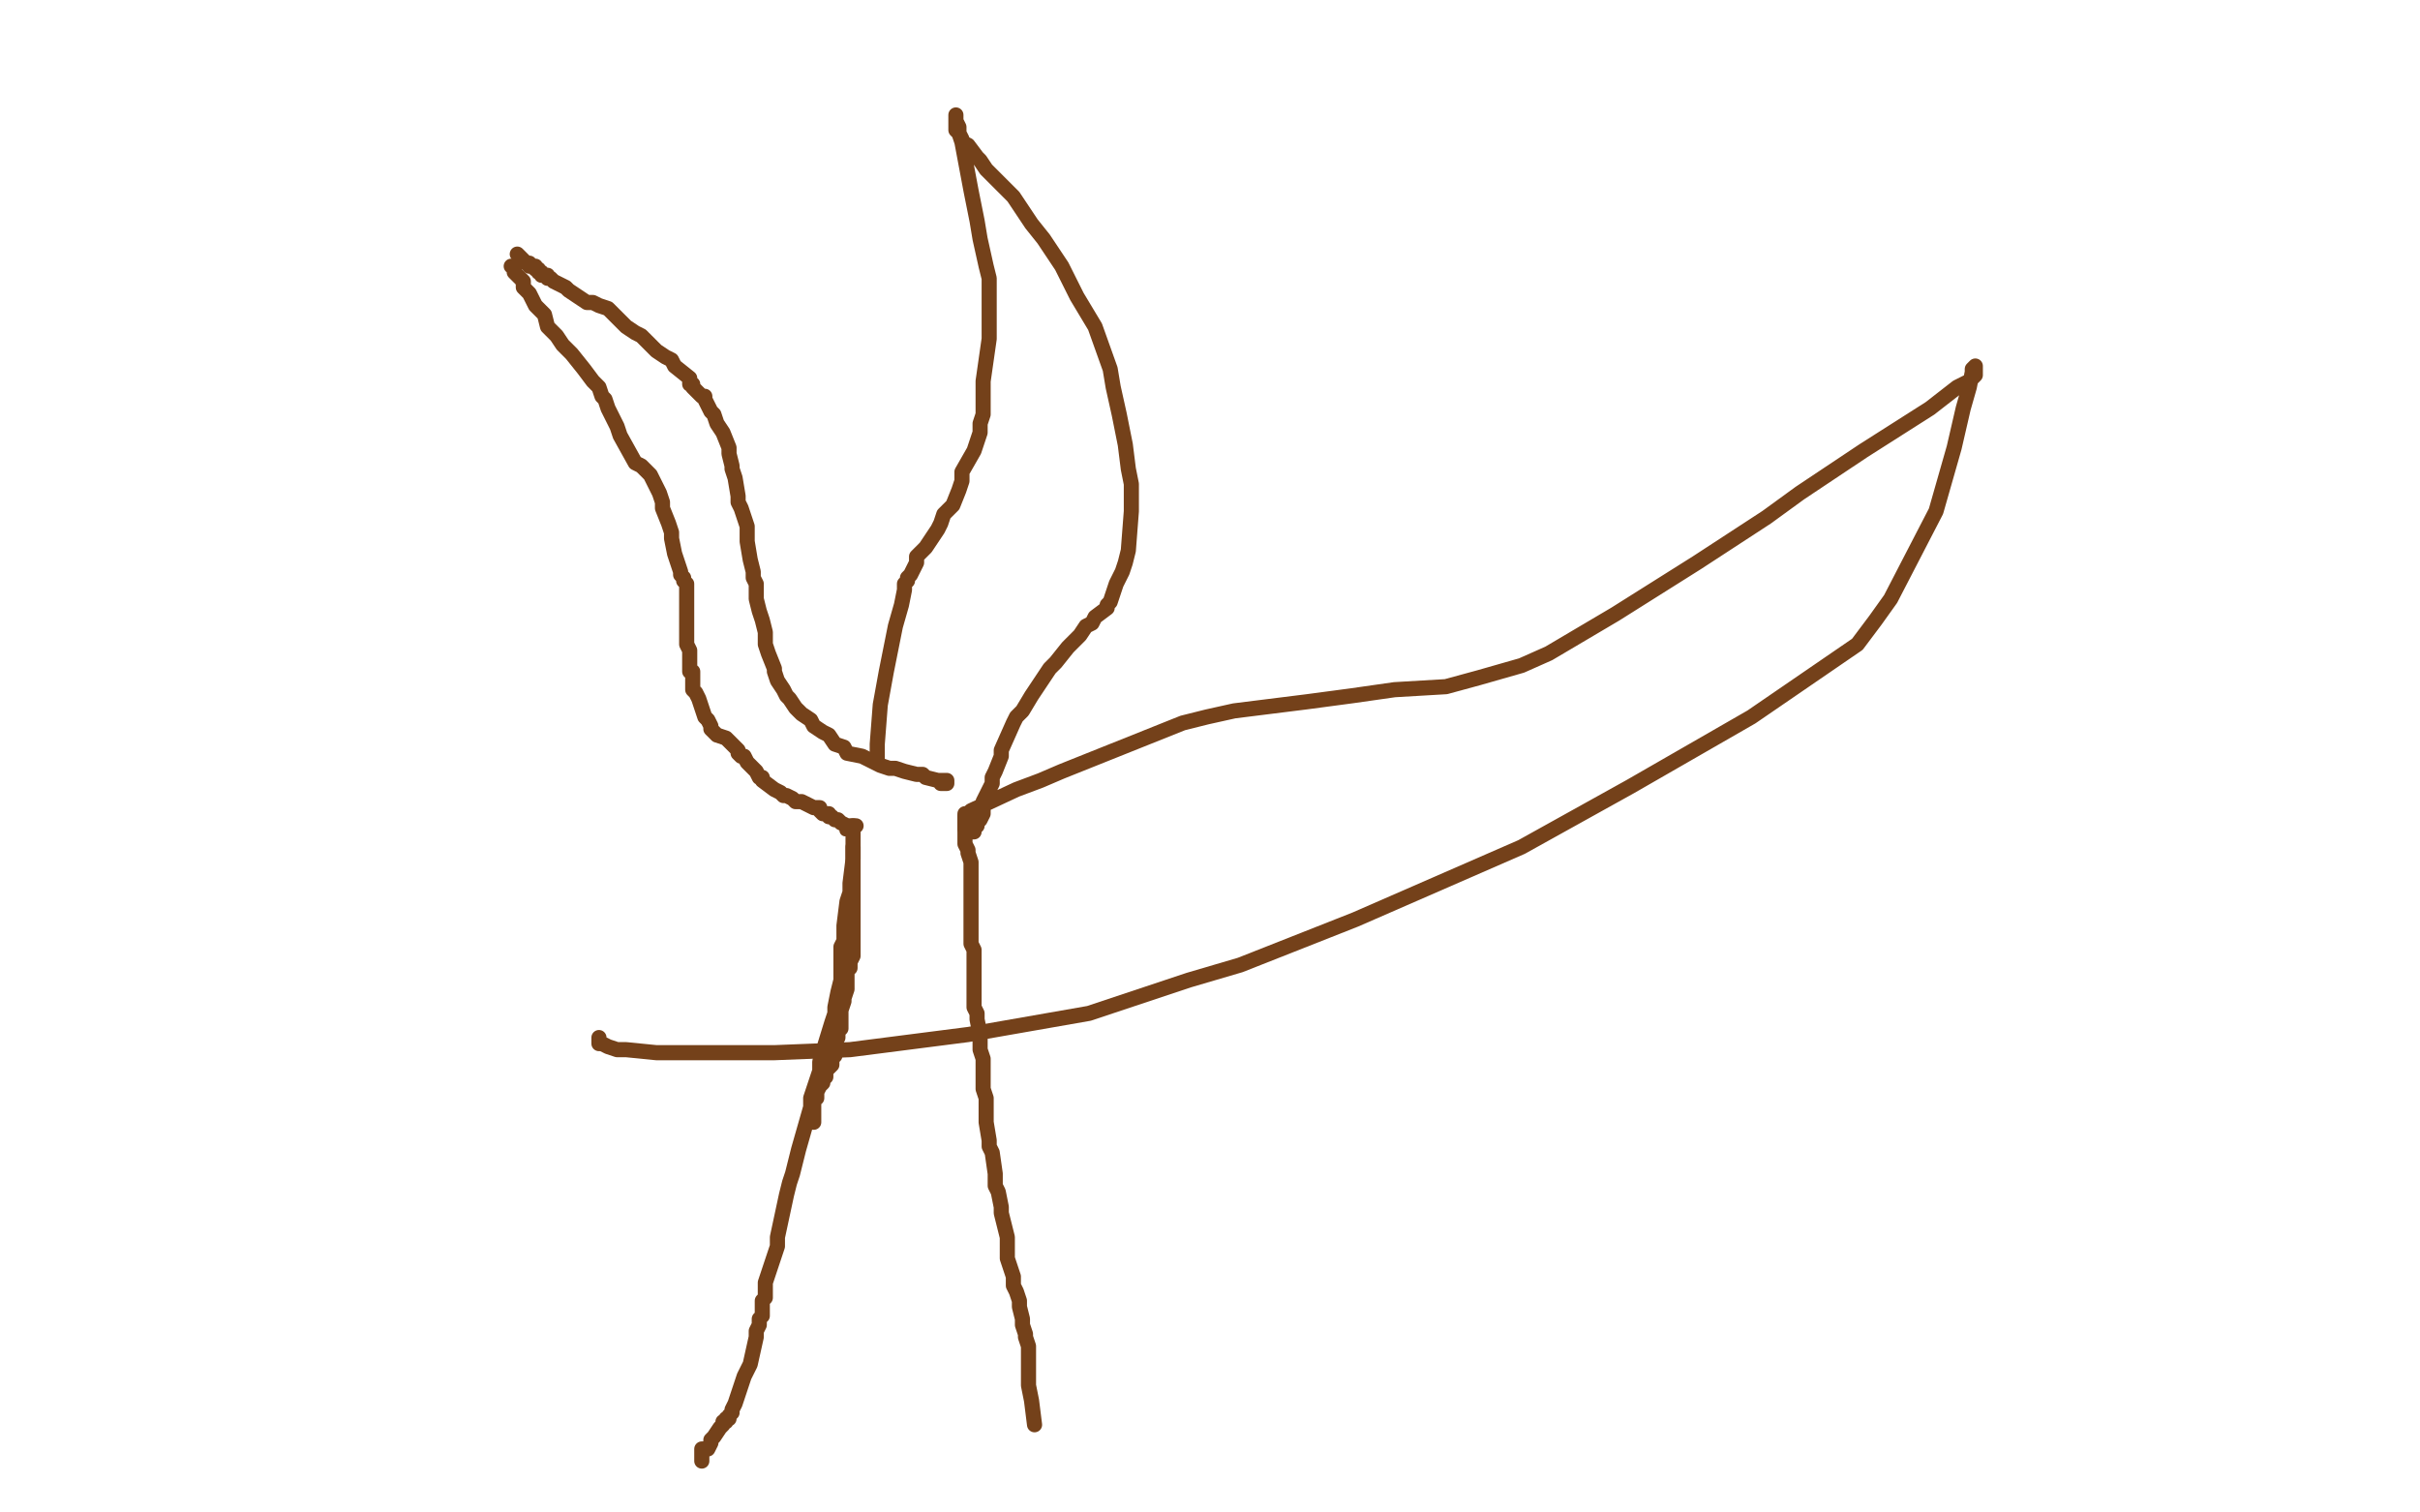 <?xml version="1.0" standalone="no"?>
<!DOCTYPE svg PUBLIC "-//W3C//DTD SVG 1.1//EN"
"http://www.w3.org/Graphics/SVG/1.1/DTD/svg11.dtd">

<svg width="800" height="500" version="1.1" xmlns="http://www.w3.org/2000/svg" xmlns:xlink="http://www.w3.org/1999/xlink" style="stroke-antialiasing: false"><desc>This SVG has been created on https://colorillo.com/</desc><rect x='0' y='0' width='800' height='500' style='fill: rgb(255,255,255); stroke-width:0' /><circle cx="279.5" cy="274.5" r="2" style="fill: #74411a; stroke-antialiasing: false; stroke-antialias: 0; opacity: 1.0"/>
<polyline points="282,273 282,276 282,276 282,277 282,277 282,278 282,278 282,279 282,280 282,281 282,282 282,283 282,284 282,285 282,286 282,287 282,288 282,289 282,290 282,291 282,292 282,293 282,294 282,295 282,296 282,297 282,298 282,299 282,300 282,301 282,302 282,303 282,304 282,305 282,306 282,307 282,308 282,309 282,310 282,311 282,313 282,315 282,316 281,318 281,320 280,320 280,321 280,322 280,323 280,324 280,326 280,327 279,330 279,331 278,334 278,339 278,340 277,341 277,343 276,345 276,346 276,347 276,348 276,349 275,350 275,352 274,353 273,354 273,355 273,356 272,357 272,358 271,359 270,361 270,362 270,363 269,363 269,365 269,366 269,368 269,371" style="fill: none; stroke: #74411a; stroke-width: 5; stroke-linejoin: round; stroke-linecap: round; stroke-antialiasing: false; stroke-antialias: 0; opacity: 1.0"/>
<polyline points="282,280 282,284 282,284 281,292 281,292 281,295 281,295 280,298 280,298 279,306 279,306 279,311 279,311 278,313 278,313 278,318 278,320 278,324 277,328 276,333 276,335 275,338 271,351 271,354 270,357 268,363 268,366 266,373 264,380 262,388 261,391 260,395 257,409 257,412 256,415 254,421 253,424 253,427 253,429 252,430 252,431 252,432 252,433 252,434 252,435 251,436 251,438 250,440 250,442 248,451 247,453 246,455 244,461 243,464 242,466 242,467 241,468 241,469 240,469 240,470 239,470 239,471 238,472 236,475 235,476 235,477 234,479 233,479 232,479 232,480 232,482 232,483" style="fill: none; stroke: #74411a; stroke-width: 5; stroke-linejoin: round; stroke-linecap: round; stroke-antialiasing: false; stroke-antialias: 0; opacity: 1.0"/>
<polyline points="319,269 319,270 319,270 319,271 319,271 319,272 319,272 319,273 319,273 319,274 319,274 319,275 319,275 319,277 319,279 320,281 320,282 321,285 321,287 321,289 321,294 321,299 321,304 321,307 321,312 322,314 322,317 322,321 322,322 322,324 322,329 322,333 323,335 323,337 324,342 324,345 324,347 325,350 325,351 325,354 325,360 326,363 326,366 326,371 327,377 327,379 328,381 329,388 329,392 330,394 331,399 331,401 332,405 333,409 333,413 333,414 333,416 334,419 335,422 335,423 335,425 336,427 337,430 337,432 338,436 338,437 338,438 339,441 339,442 340,445 340,449 340,455 340,458 341,463 342,471" style="fill: none; stroke: #74411a; stroke-width: 5; stroke-linejoin: round; stroke-linecap: round; stroke-antialiasing: false; stroke-antialias: 0; opacity: 1.0"/>
<polyline points="283,273 282,273 282,273 280,273 280,273 278,272 278,272 277,271 277,271 276,271 276,271 275,270 274,270 274,269 273,269 272,269 271,268 271,267 269,267 267,266 265,265 263,265 262,264 260,263 259,263 258,262 256,261 252,258 252,257 251,257 250,255 249,254 247,252 246,250 245,250 244,249 244,248 243,247 242,246 240,244 237,243 235,241 235,240 234,238 233,237 231,231 230,229 229,228 229,224 229,222 228,222 228,220 228,219 228,218 228,217 228,216 228,215 227,213 227,211 227,209 227,201 227,200 227,199 227,197 227,195 227,193 226,192 226,191 225,190 225,189 224,186 223,183 222,178 222,176 221,173 219,168 219,166 218,163 215,157 213,155 212,154 210,153 205,144 204,141 203,139 201,135 200,132 199,131 198,128 197,127 196,126 193,122 189,117 188,116 186,114 184,111 181,108 180,104 177,101 175,97 173,95 173,93 171,91 170,90 170,89 170,88 169,88" style="fill: none; stroke: #74411a; stroke-width: 5; stroke-linejoin: round; stroke-linecap: round; stroke-antialiasing: false; stroke-antialias: 0; opacity: 1.0"/>
<polyline points="171,84 173,86 173,86 174,87 174,87 175,87 175,87 175,88 175,88 176,88 176,88 177,88 177,89 178,89 178,90 179,90 179,91 181,91 181,92 182,92 183,93 185,94 187,95 188,96 191,98 194,100 196,100 198,101 201,102 204,105 207,108 210,110 212,111 215,114 217,116 220,118 222,119 223,121 228,125 228,127 229,127 229,128 232,131 233,131 233,132 234,134 235,136 236,137 237,140 239,143 241,148 241,150 242,154 242,155 243,158 244,164 244,166 245,168 247,174 247,176 247,179 248,185 249,189 249,191 250,193 250,198 251,202 252,205 253,209 253,211 253,213 254,216 256,221 256,222 257,225 259,228 260,230 261,231 263,234 265,236 268,238 269,240 272,242 274,243 276,246 279,247 280,249 285,250 291,253 294,254 296,254 299,255 303,256 305,256 306,257 310,258 311,258 312,258 313,258 313,259 311,259" style="fill: none; stroke: #74411a; stroke-width: 5; stroke-linejoin: round; stroke-linecap: round; stroke-antialiasing: false; stroke-antialias: 0; opacity: 1.0"/>
<polyline points="290,251 290,248 290,248 290,246 290,246 291,233 291,233 293,222 293,222 294,217 294,217 296,207 296,207 298,200 298,200 299,195 299,193 300,192 300,191 301,190 303,186 303,184 306,181 310,175 311,173 312,170 315,167 317,162 318,159 318,156 322,149 324,143 324,140 325,137 325,132 325,126 327,112 327,103 327,92 326,88 324,79 323,73 321,63 318,47 317,44 317,42 316,40 316,38 316,40 316,41 316,42 316,43 317,44 318,46 318,47 320,48 323,52 324,53 326,56 335,65 341,74 345,79 351,88 356,98 362,108 367,122 368,128 370,137 372,147 373,155 374,160 374,169 373,182 372,186 371,189 369,193 367,199 366,200 366,201 362,204 361,206 359,207 357,210 353,214 349,219 347,221 345,224 341,230 338,235 336,237 335,239 331,248 331,250 329,255 328,257 328,259 326,263 325,265 325,266 325,269 324,271 323,272 323,273 322,274 322,275 321,275 320,275 319,274 319,273 319,272 319,270 320,269 321,268 336,261 344,258 351,255 391,239 399,237 408,235 432,232 447,230 454,229 461,228 478,227 489,224 503,220 512,216 534,203 561,186 584,171 595,163 616,149 638,135 647,128 649,127 651,126 653,124 653,122 653,121 652,122 652,123 651,128 649,135 646,148 644,155 642,162 640,169 625,198 620,205 614,213 579,237 539,260 521,270 503,280 448,304 410,319 393,324 360,335 320,342 281,347 256,348 246,348 230,348 217,348 207,347 204,347 201,346 199,345 198,345 198,344 198,343" style="fill: none; stroke: #74411a; stroke-width: 5; stroke-linejoin: round; stroke-linecap: round; stroke-antialiasing: false; stroke-antialias: 0; opacity: 1.0"/>
</svg>
